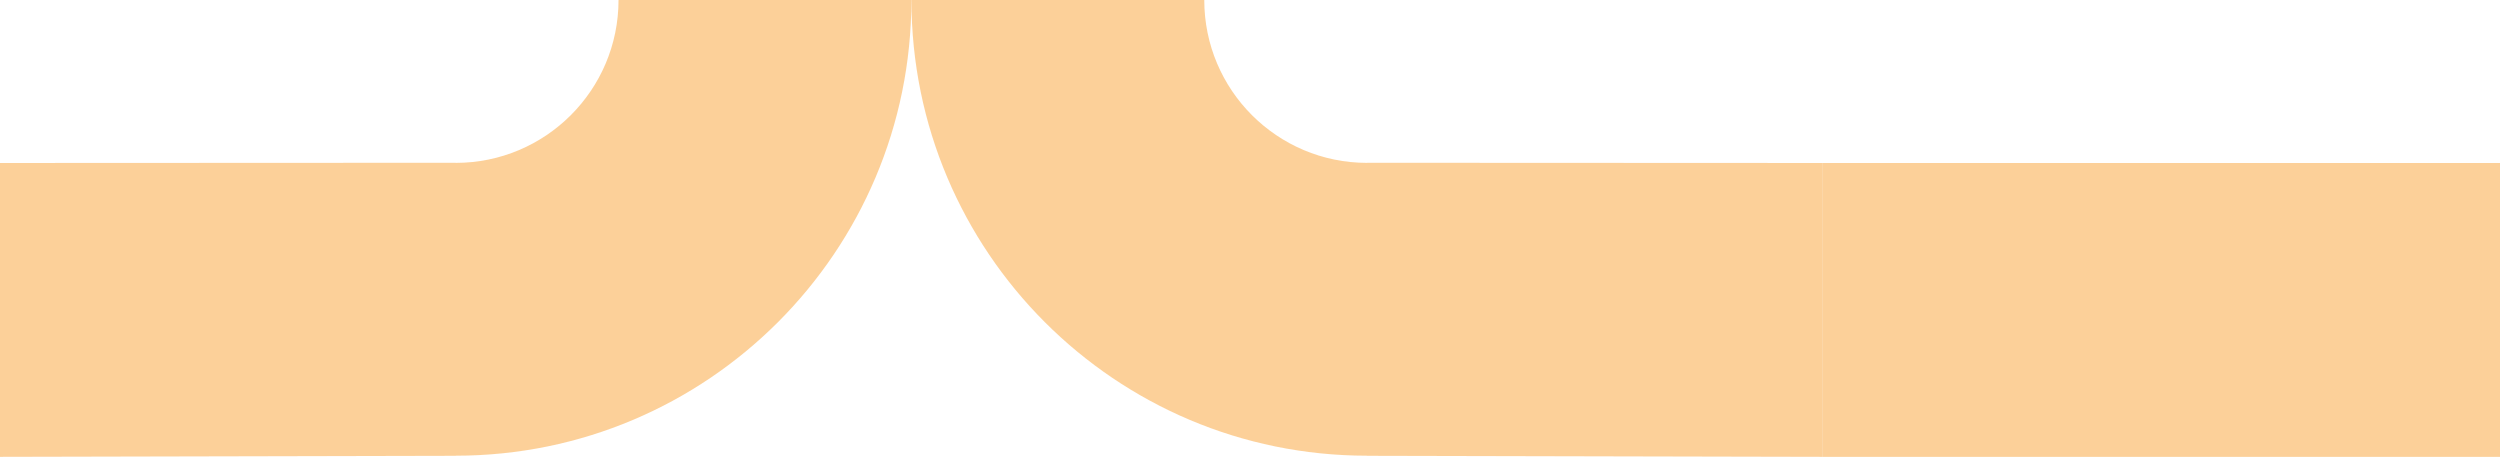 <svg xmlns="http://www.w3.org/2000/svg" width="1089" height="199" viewBox="0 0 1089 199" fill="none"><g clip-path="url(#clip0_187_2926)"><path d="M595.519 198.508V198.551L793.978 199L793.979 71L595.519 70.907V70.95C556.339 70.945 524.579 39.183 524.579 2.2303e-05L397.023 0C397.023 109.631 485.894 198.501 595.522 198.506L595.519 198.508Z" fill="#FAA334" fill-opacity="0.5"></path><path d="M198.482 198.508V198.551L6.10421e-05 199L0 71L198.482 70.907V70.95C237.666 70.945 269.43 39.183 269.43 2.2303e-05L397 0C397 109.631 308.119 198.501 198.479 198.506L198.482 198.508Z" fill="#FAA334" fill-opacity="0.5"></path><path d="M794 71H1094V199H794V71Z" fill="#FAA334" fill-opacity="0.5"></path></g><defs><clipPath id="clip0_187_2926"><rect width="1089" height="199" fill="white"></rect></clipPath></defs></svg>